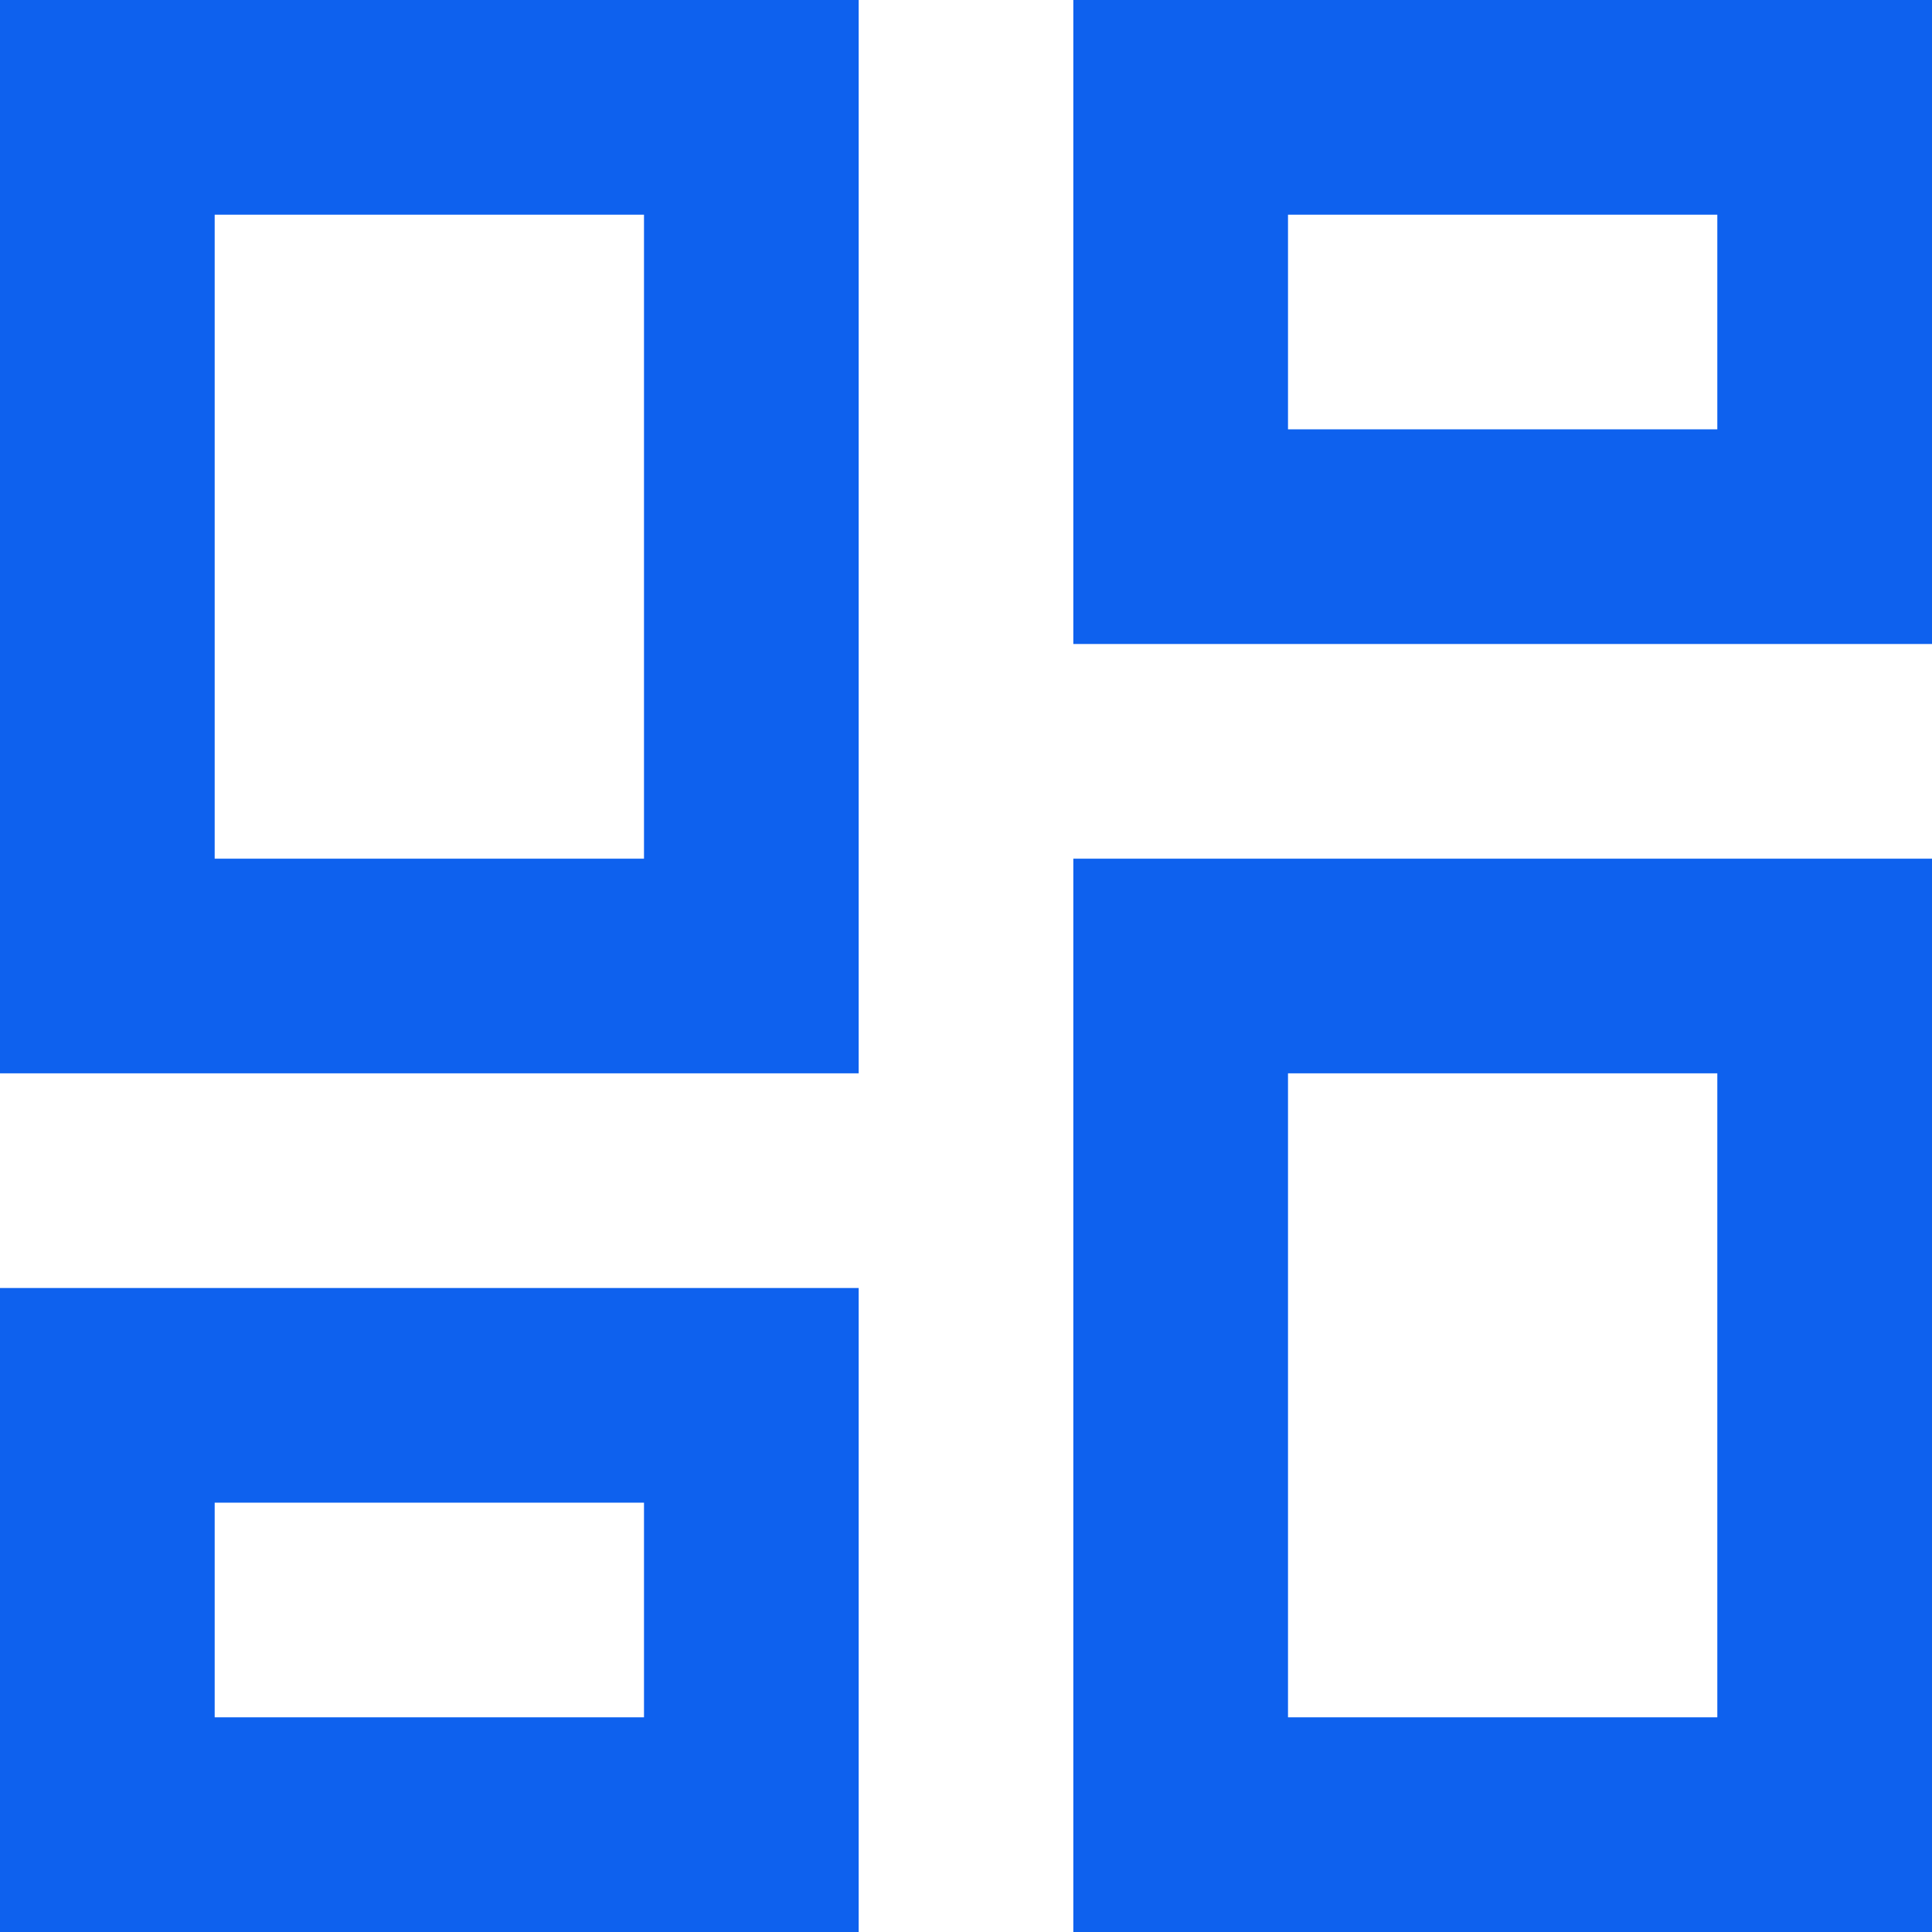 <svg width="60" height="60" viewBox="0 0 60 60" fill="none" xmlns="http://www.w3.org/2000/svg">
<path d="M53.333 6.667V13.333H40V6.667H53.333ZM20 6.667V26.667H6.667V6.667H20ZM53.333 33.333V53.333H40V33.333H53.333ZM20 46.667V53.333H6.667V46.667H20ZM60 0H33.333V20H60V0ZM26.667 0H0V33.333H26.667V0ZM60 26.667H33.333V60H60V26.667ZM26.667 40H0V60H26.667V40Z" fill="#0E61EE"/>
</svg>

